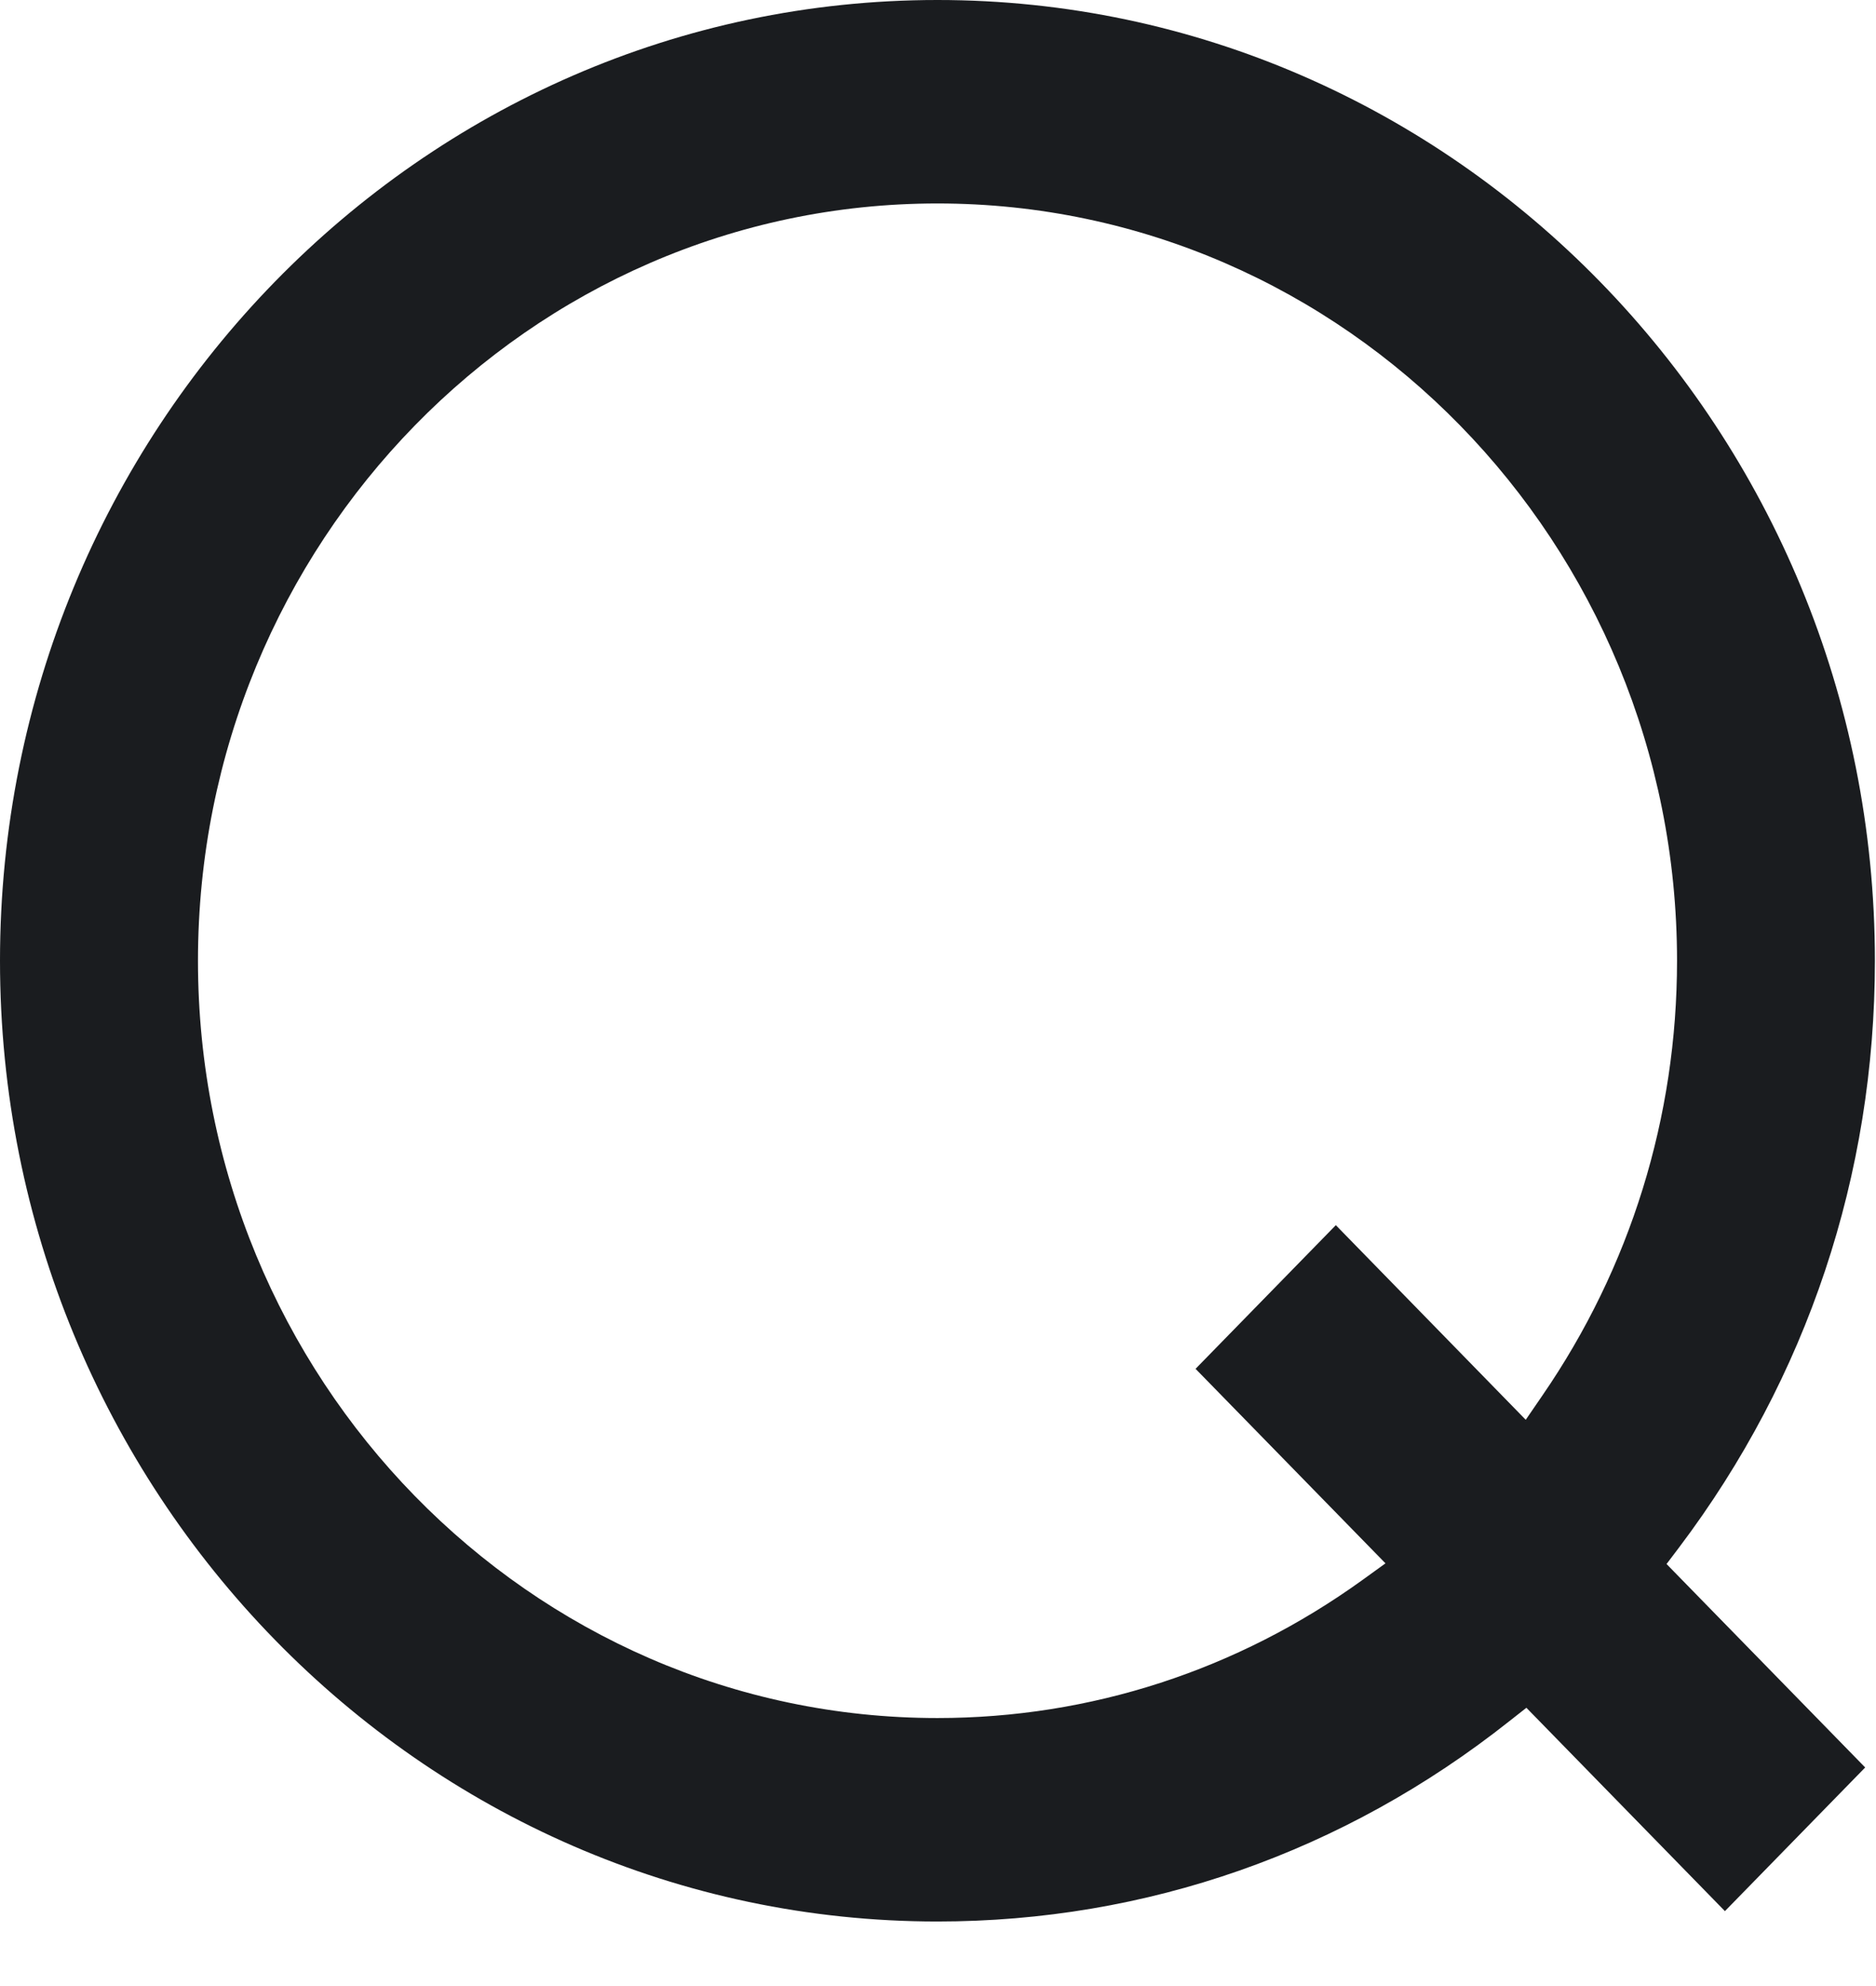 <?xml version="1.0" encoding="utf-8"?>
<svg xmlns="http://www.w3.org/2000/svg" fill="none" height="100%" overflow="visible" preserveAspectRatio="none" style="display: block;" viewBox="0 0 17 18" width="100%">
<path clip-rule="evenodd" d="M13.976 12.649L13.826 12.868L12.105 11.104L10.834 12.406L12.555 14.169L12.346 14.32C11.212 15.138 9.881 15.571 8.495 15.571C4.8 15.571 1.794 12.492 1.794 8.708C1.794 4.923 4.8 1.844 8.495 1.844C12.19 1.844 15.197 4.923 15.197 8.708C15.197 10.125 14.775 11.488 13.976 12.649ZM16.99 8.708C16.99 3.906 13.18 0 8.495 0C3.811 0 0 3.906 0 8.708C0 13.509 3.811 17.415 8.495 17.415C10.386 17.415 12.178 16.788 13.678 15.599L13.832 15.478L15.631 17.321L16.902 16.019L15.102 14.175L15.217 14.023C16.377 12.485 16.99 10.648 16.99 8.708Z" fill="#1A1C1F" fill-rule="evenodd" id="q"/>
</svg>